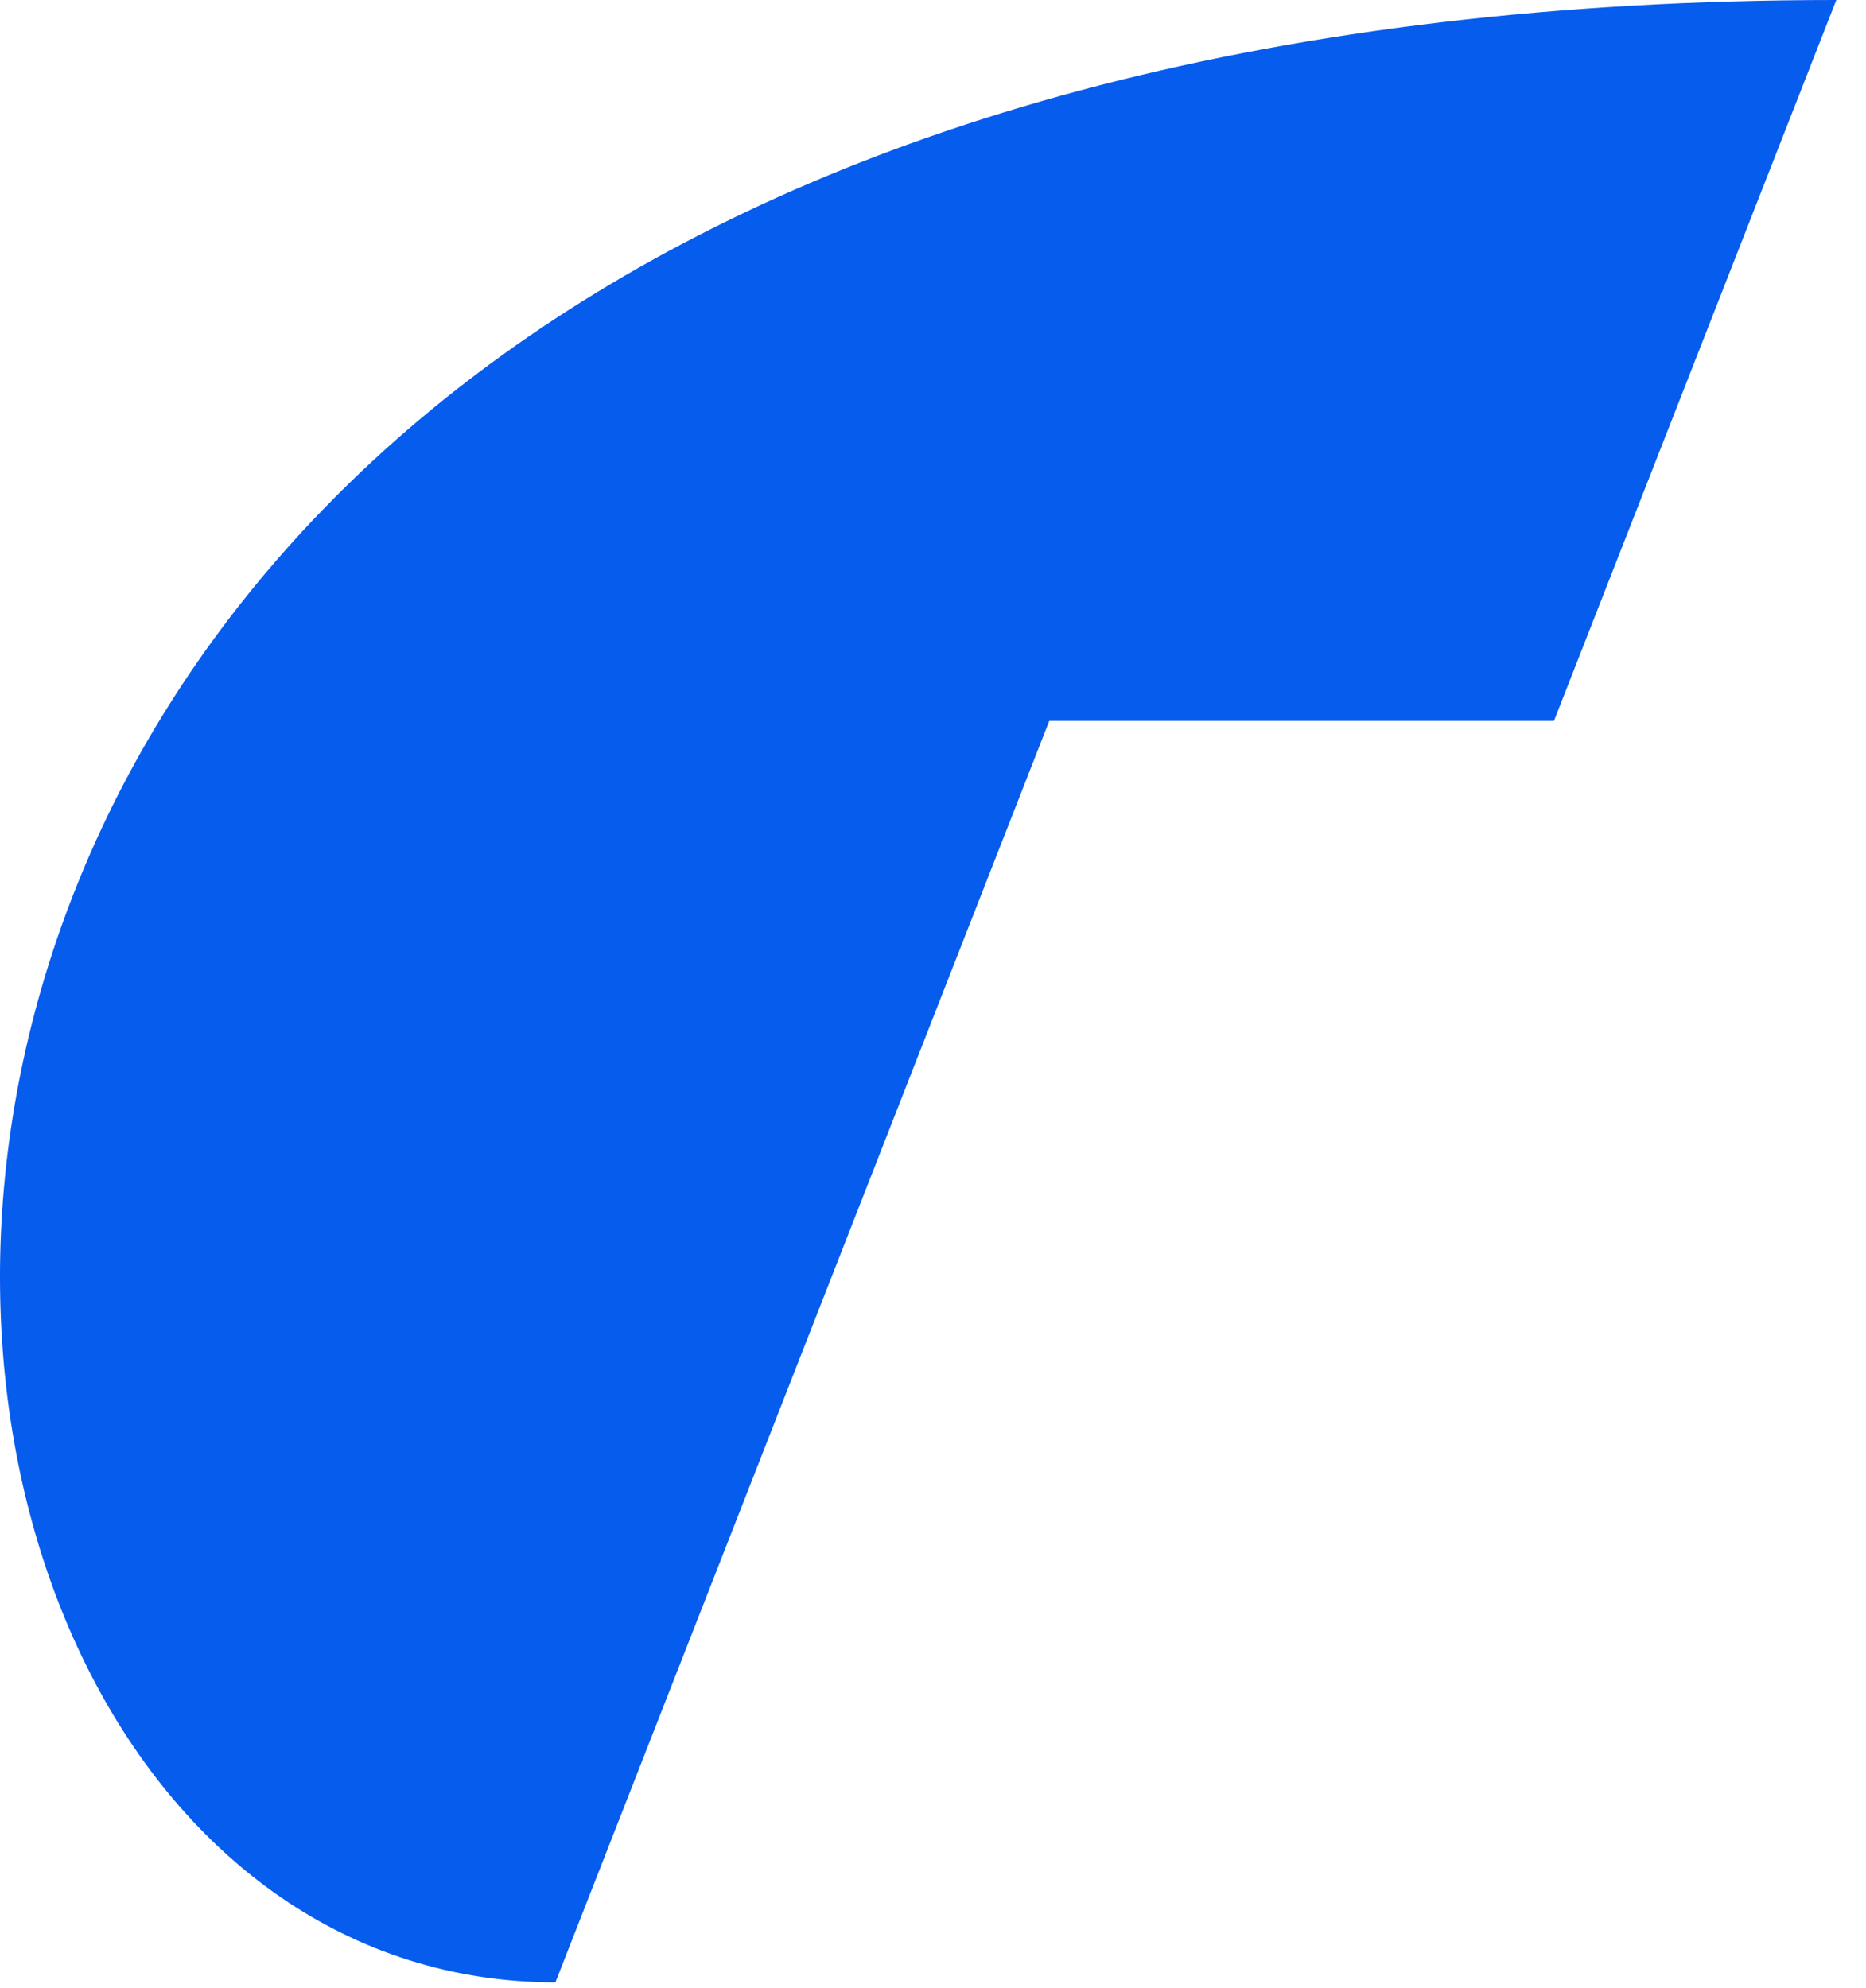 <?xml version="1.0" encoding="UTF-8"?> <svg xmlns="http://www.w3.org/2000/svg" width="46" height="49" viewBox="0 0 46 49" fill="none"> <path fill-rule="evenodd" clip-rule="evenodd" d="M13.692 48.86L25.866 17.768H38.308L45.268 0C-10.297 0 -6.686 48.86 13.692 48.86Z" fill="#065CED"></path> </svg> 